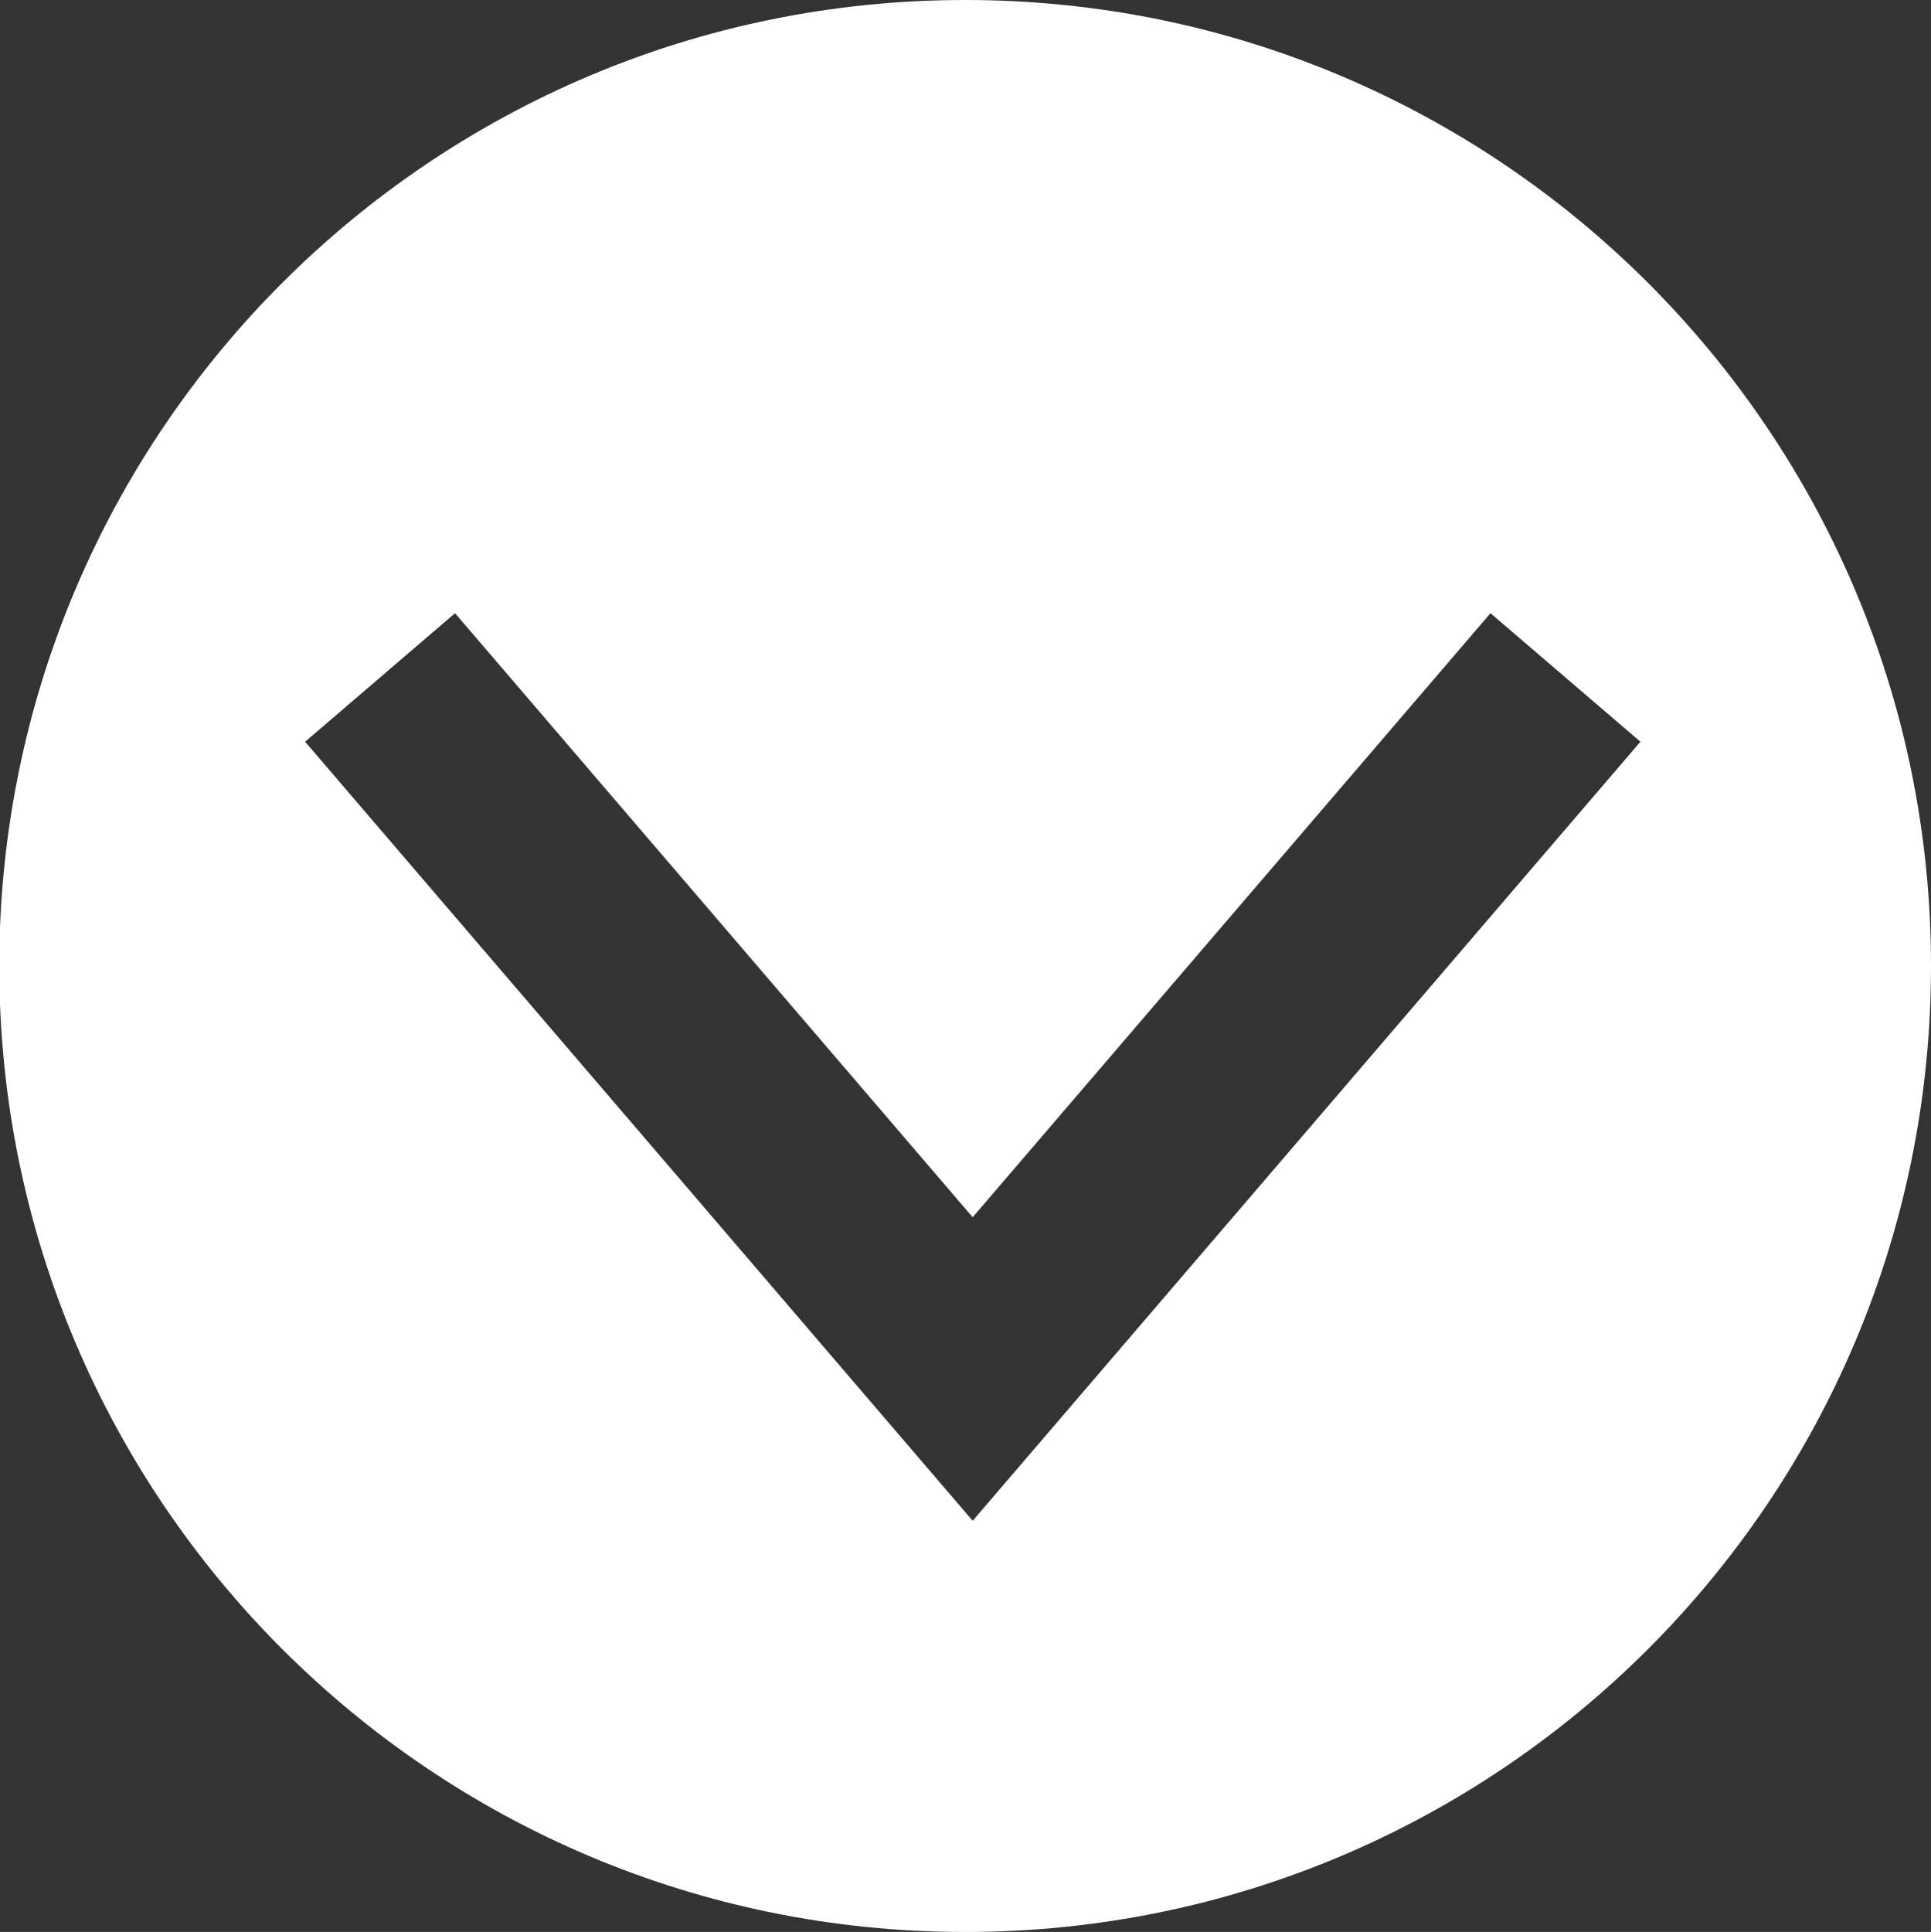 <?xml version="1.0" encoding="utf-8"?>
<!-- Generator: Adobe Illustrator 16.0.0, SVG Export Plug-In . SVG Version: 6.00 Build 0)  -->
<!DOCTYPE svg PUBLIC "-//W3C//DTD SVG 1.1//EN" "http://www.w3.org/Graphics/SVG/1.1/DTD/svg11.dtd">
<svg version="1.1" id="Calque_1" xmlns="http://www.w3.org/2000/svg" xmlns:xlink="http://www.w3.org/1999/xlink" x="0px" y="0px"
	 width="87.966px" height="88px" viewBox="0 0 87.966 88" enable-background="new 0 0 87.966 88" xml:space="preserve">
<rect x="0" y="0" width="87.966" height="88" fill="#333333" stroke="none"/>
<path fill="#FFFFFF" d="M43.966,0c-24.301,0-44,19.699-44,44s19.699,44,44,44s44-19.699,44-44S68.267,0,43.966,0z M44.31,69.271
	L13.899,33.785l6.829-5.854L44.31,55.445l23.589-27.514l6.83,5.854L44.31,69.271z"/>
</svg>
